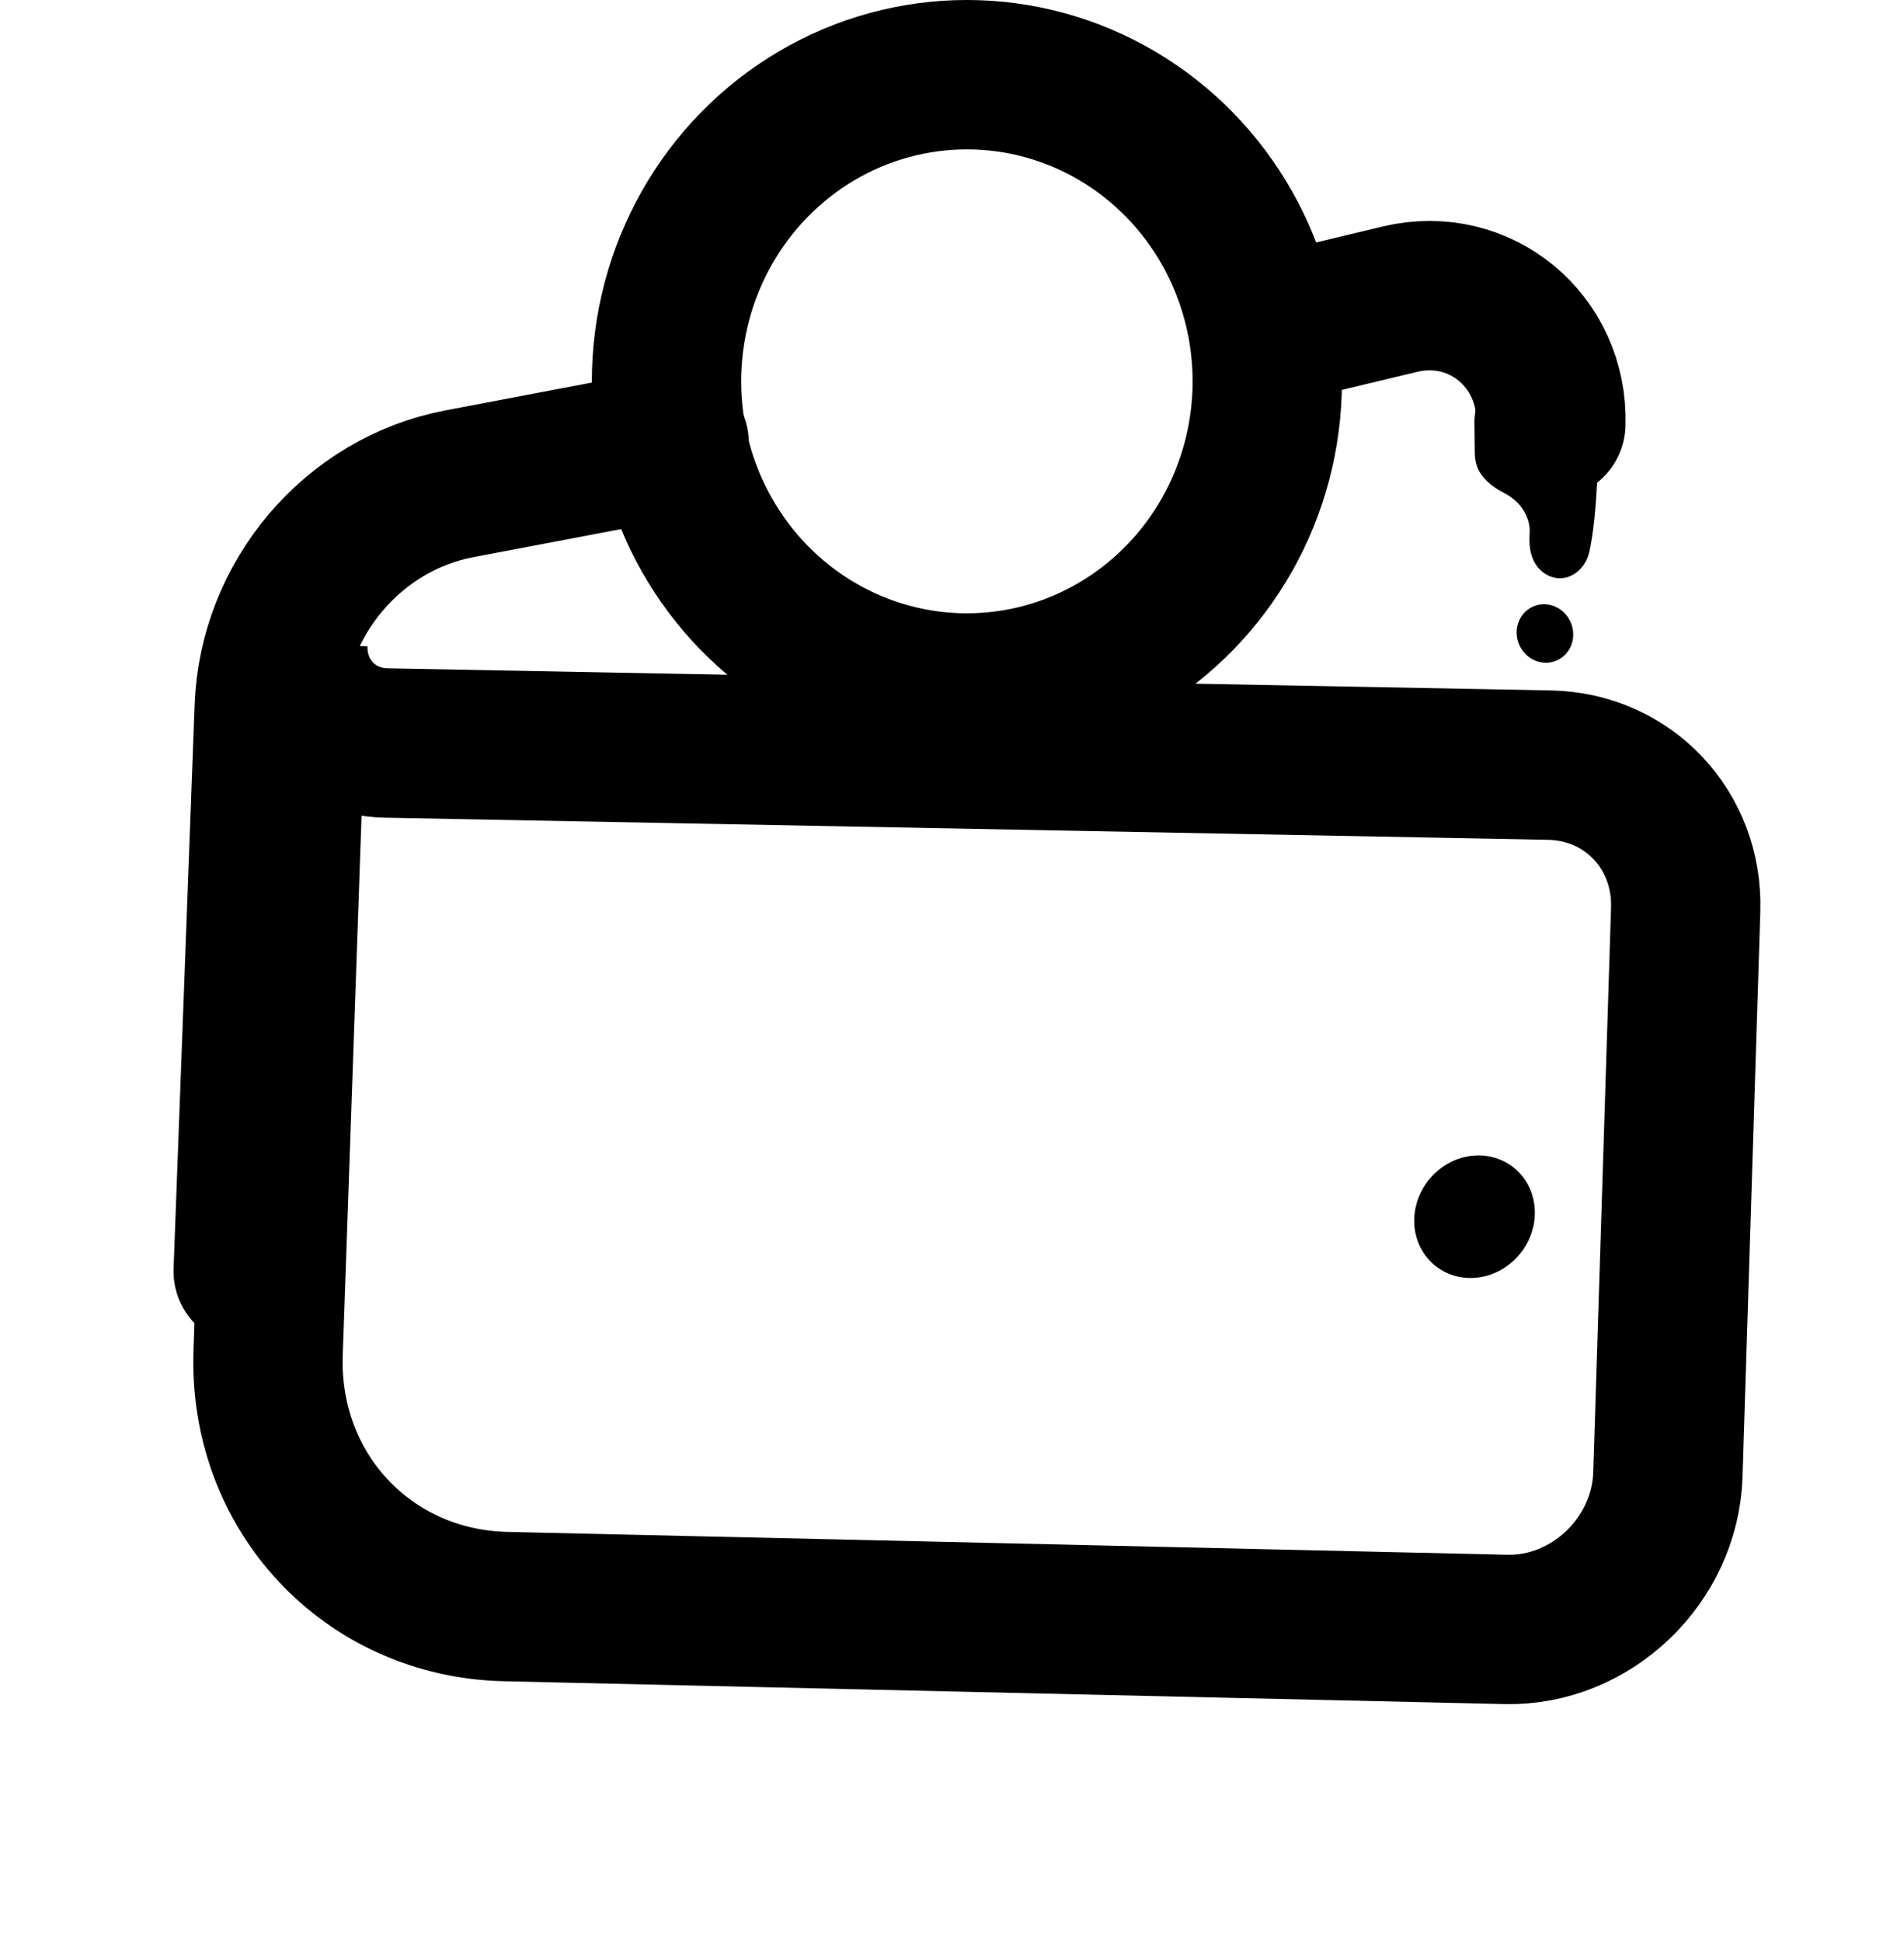 <svg width="51" height="52" viewBox="0 0 51 52" fill="none" xmlns="http://www.w3.org/2000/svg">
<path d="M13.543 43.018L40.334 43.63C42.618 43.683 44.603 41.786 44.676 39.483L45.152 24.36C45.219 22.229 43.615 20.527 41.501 20.487L10.341 19.895C8.891 19.867 7.793 18.698 7.844 17.236L7.182 36.218C7.051 39.946 9.846 42.933 13.543 43.018Z" stroke="black" stroke-width="4" stroke-linecap="round"/>
<path d="M6.648 34.04L7.212 18.94C7.321 16.012 9.463 13.494 12.303 12.954L18.058 11.861M41.541 11.354V11.354C41.611 9.127 39.64 7.498 37.497 8.011L34.359 8.764" stroke="black" stroke-width="4" stroke-linecap="round"/>
<ellipse cx="1.618" cy="1.638" rx="1.618" ry="1.638" transform="matrix(-0.998 0.036 -0.03 1.001 41.16 30.881)" fill="black"/>
<ellipse cx="25.899" cy="10.211" rx="8.046" ry="8.211" stroke="black" stroke-width="4"/>
<path d="M42.579 14.744C42.791 13.745 42.822 12.068 42.822 11.068C42.822 11.068 42.951 9.846 40.977 9.818C39.438 9.796 39.494 11.318 39.494 11.318L39.504 12.146C39.511 12.414 39.59 12.616 39.74 12.787C39.877 12.954 40.074 13.089 40.291 13.202C40.495 13.307 40.675 13.457 40.796 13.647C40.919 13.837 40.996 14.071 40.97 14.326C40.956 14.581 40.986 14.813 41.078 15.008C41.171 15.203 41.325 15.36 41.541 15.44C41.758 15.52 41.983 15.49 42.175 15.364C42.369 15.24 42.526 15.021 42.579 14.744Z" fill="black"/>
<path d="M40.661 16.695C40.532 17.102 40.75 17.551 41.148 17.699C41.546 17.846 41.974 17.637 42.103 17.23C42.232 16.823 42.014 16.374 41.616 16.226C41.218 16.079 40.79 16.289 40.661 16.695Z" fill="black"/>
</svg>